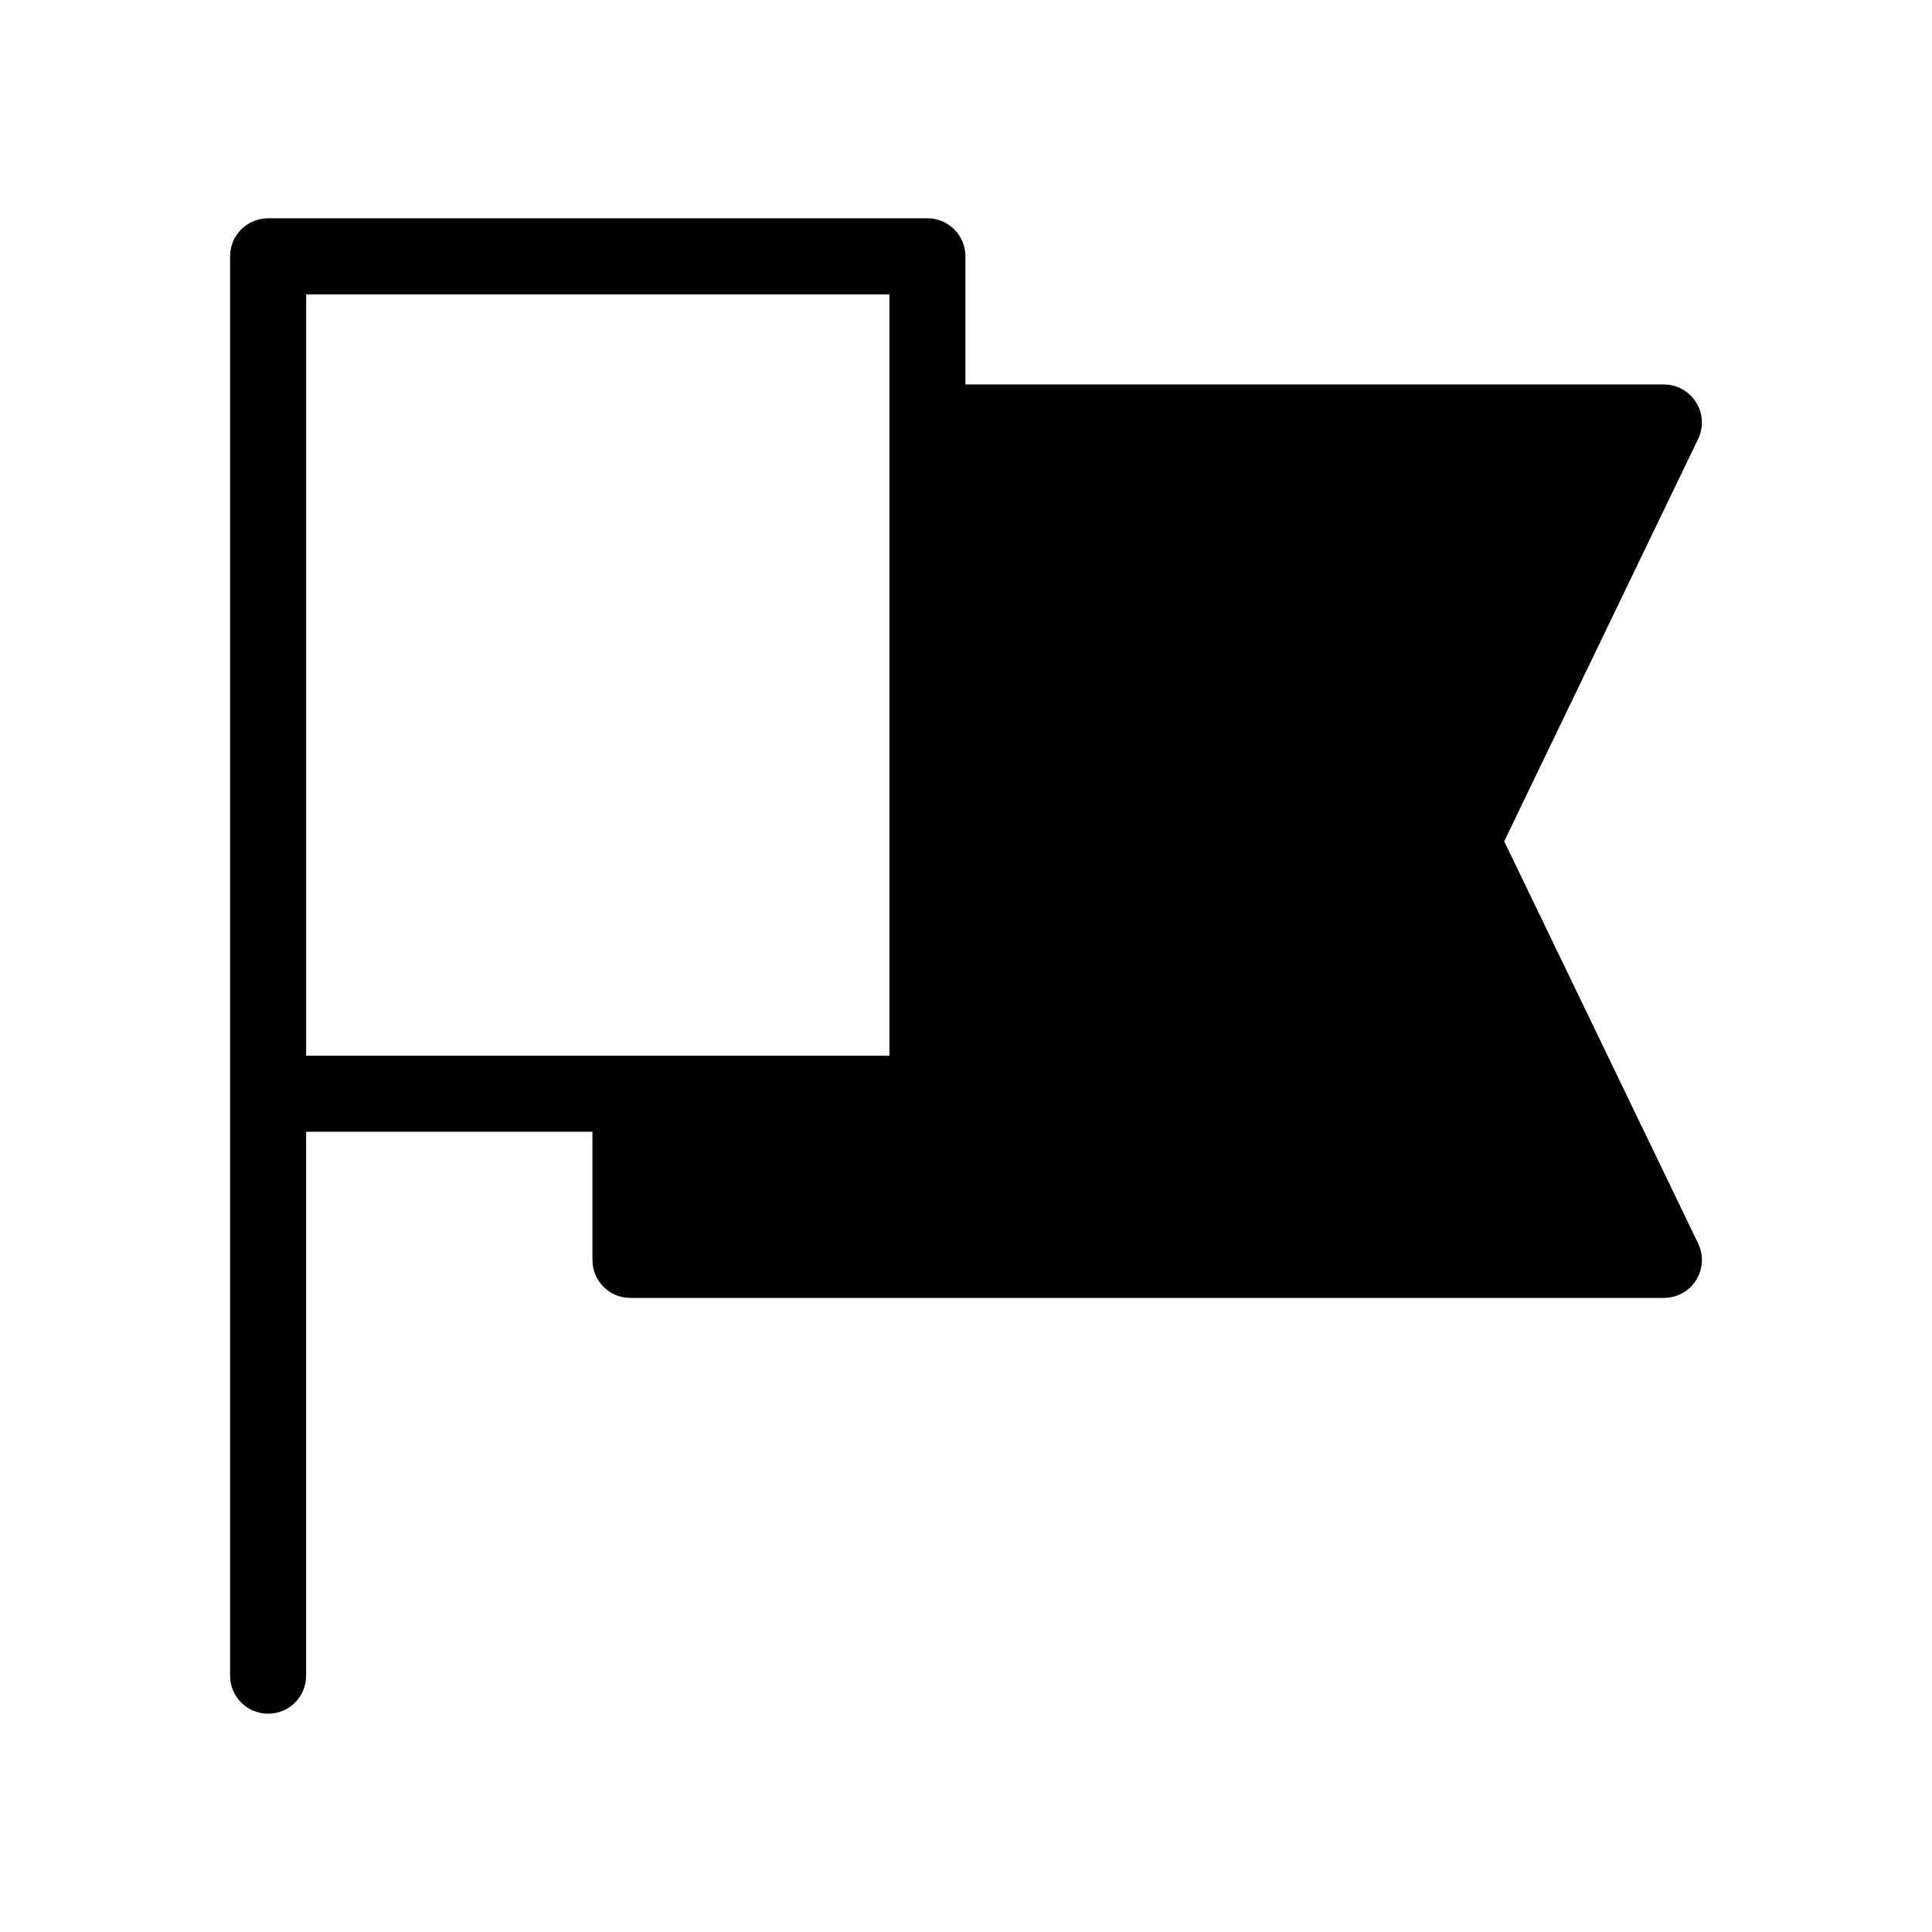 <?xml version="1.0" encoding="UTF-8"?>
<!-- Uploaded to: ICON Repo, www.svgrepo.com, Generator: ICON Repo Mixer Tools -->
<svg fill="#000000" width="800px" height="800px" version="1.1" viewBox="144 144 512 512" xmlns="http://www.w3.org/2000/svg">
 <path d="m542.63 366.95 51.387-106.61c1.512-3.125 1.309-6.801-0.555-9.723-1.812-2.922-5.039-4.734-8.516-4.734l-185.1-0.004v-33.957c0-5.594-4.535-10.078-10.078-10.078l-174.72 0.004c-5.543 0-10.078 4.484-10.078 10.078v376.14c0 5.594 4.535 10.078 10.078 10.078 5.594 0 10.078-4.484 10.078-10.078l-0.004-144.14h75.875v33.957c0 5.594 4.484 10.078 10.078 10.078h273.87c3.477 0 6.699-1.762 8.516-4.684 1.863-2.973 2.066-6.648 0.555-9.773zm-317.5 56.828v-201.77h154.57v33.906 0.051 0.051 167.77z"/>
</svg>